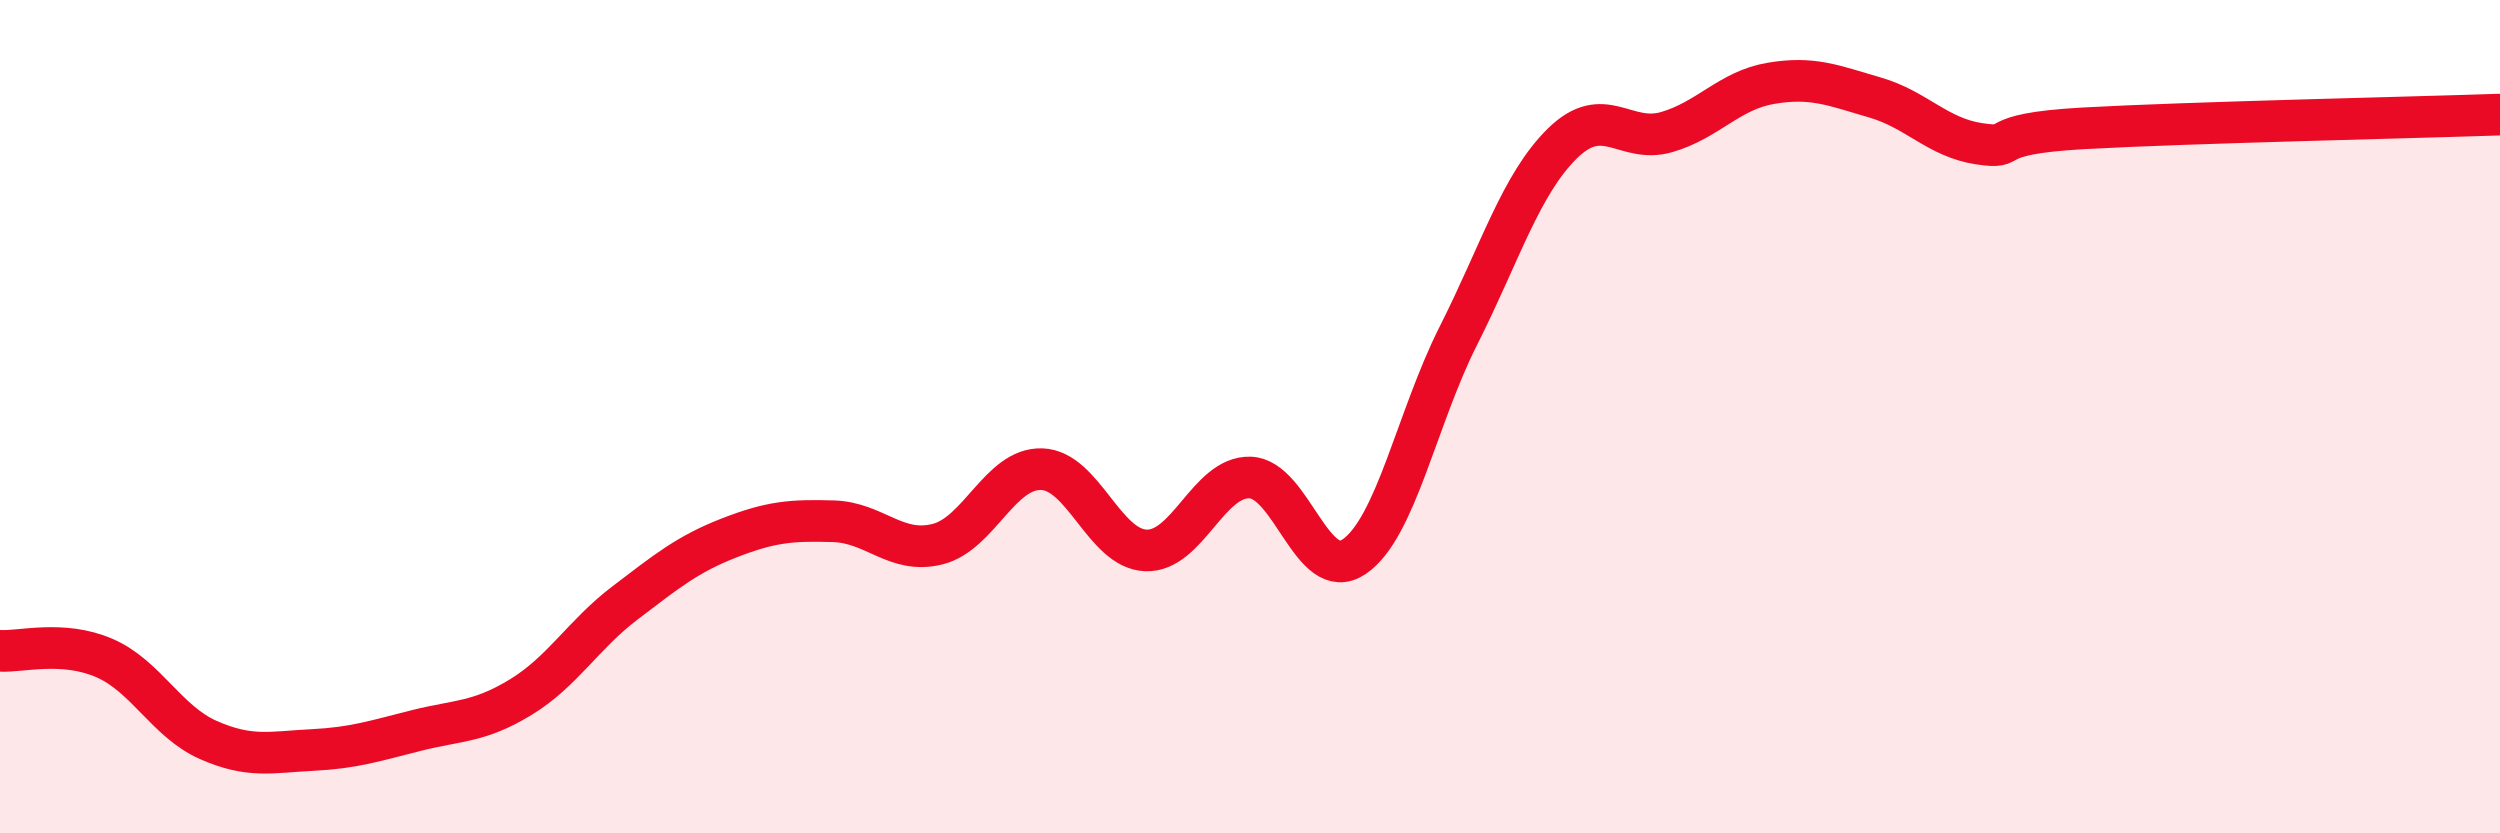 
    <svg width="60" height="20" viewBox="0 0 60 20" xmlns="http://www.w3.org/2000/svg">
      <path
        d="M 0,15.62 C 0.5,15.65 1.5,15.36 2.5,15.79 C 3.5,16.22 4,17.32 5,17.76 C 6,18.2 6.5,18.05 7.5,18 C 8.5,17.95 9,17.78 10,17.53 C 11,17.28 11.5,17.34 12.5,16.73 C 13.5,16.12 14,15.23 15,14.47 C 16,13.71 16.5,13.3 17.5,12.91 C 18.5,12.52 19,12.48 20,12.51 C 21,12.54 21.5,13.31 22.5,13.06 C 23.5,12.81 24,11.23 25,11.26 C 26,11.29 26.5,13.17 27.5,13.21 C 28.5,13.25 29,11.43 30,11.46 C 31,11.49 31.5,14.04 32.5,13.36 C 33.5,12.68 34,10.04 35,8.06 C 36,6.08 36.5,4.42 37.5,3.44 C 38.5,2.46 39,3.46 40,3.17 C 41,2.88 41.5,2.17 42.5,2 C 43.5,1.83 44,2.05 45,2.34 C 46,2.63 46.5,3.3 47.5,3.45 C 48.5,3.6 47.5,3.22 50,3.08 C 52.5,2.94 58,2.82 60,2.75L60 20L0 20Z"
        fill="#EB0A25"
        opacity="0.1"
        stroke-linecap="round"
        stroke-linejoin="round"
      />
      <path
        d="M 0,15.62 C 0.5,15.65 1.5,15.36 2.5,15.79 C 3.5,16.22 4,17.32 5,17.76 C 6,18.2 6.5,18.05 7.5,18 C 8.5,17.95 9,17.78 10,17.53 C 11,17.28 11.5,17.34 12.5,16.73 C 13.5,16.12 14,15.23 15,14.47 C 16,13.71 16.5,13.3 17.5,12.91 C 18.5,12.52 19,12.48 20,12.51 C 21,12.54 21.5,13.31 22.5,13.06 C 23.5,12.81 24,11.23 25,11.26 C 26,11.29 26.5,13.17 27.5,13.21 C 28.5,13.25 29,11.43 30,11.46 C 31,11.49 31.5,14.04 32.5,13.36 C 33.5,12.68 34,10.04 35,8.06 C 36,6.08 36.5,4.42 37.5,3.44 C 38.5,2.46 39,3.46 40,3.17 C 41,2.88 41.5,2.17 42.5,2 C 43.5,1.83 44,2.05 45,2.34 C 46,2.63 46.5,3.3 47.5,3.45 C 48.5,3.6 47.5,3.22 50,3.08 C 52.5,2.94 58,2.82 60,2.75"
        stroke="#EB0A25"
        stroke-width="1"
        fill="none"
        stroke-linecap="round"
        stroke-linejoin="round"
      />
    </svg>
  
